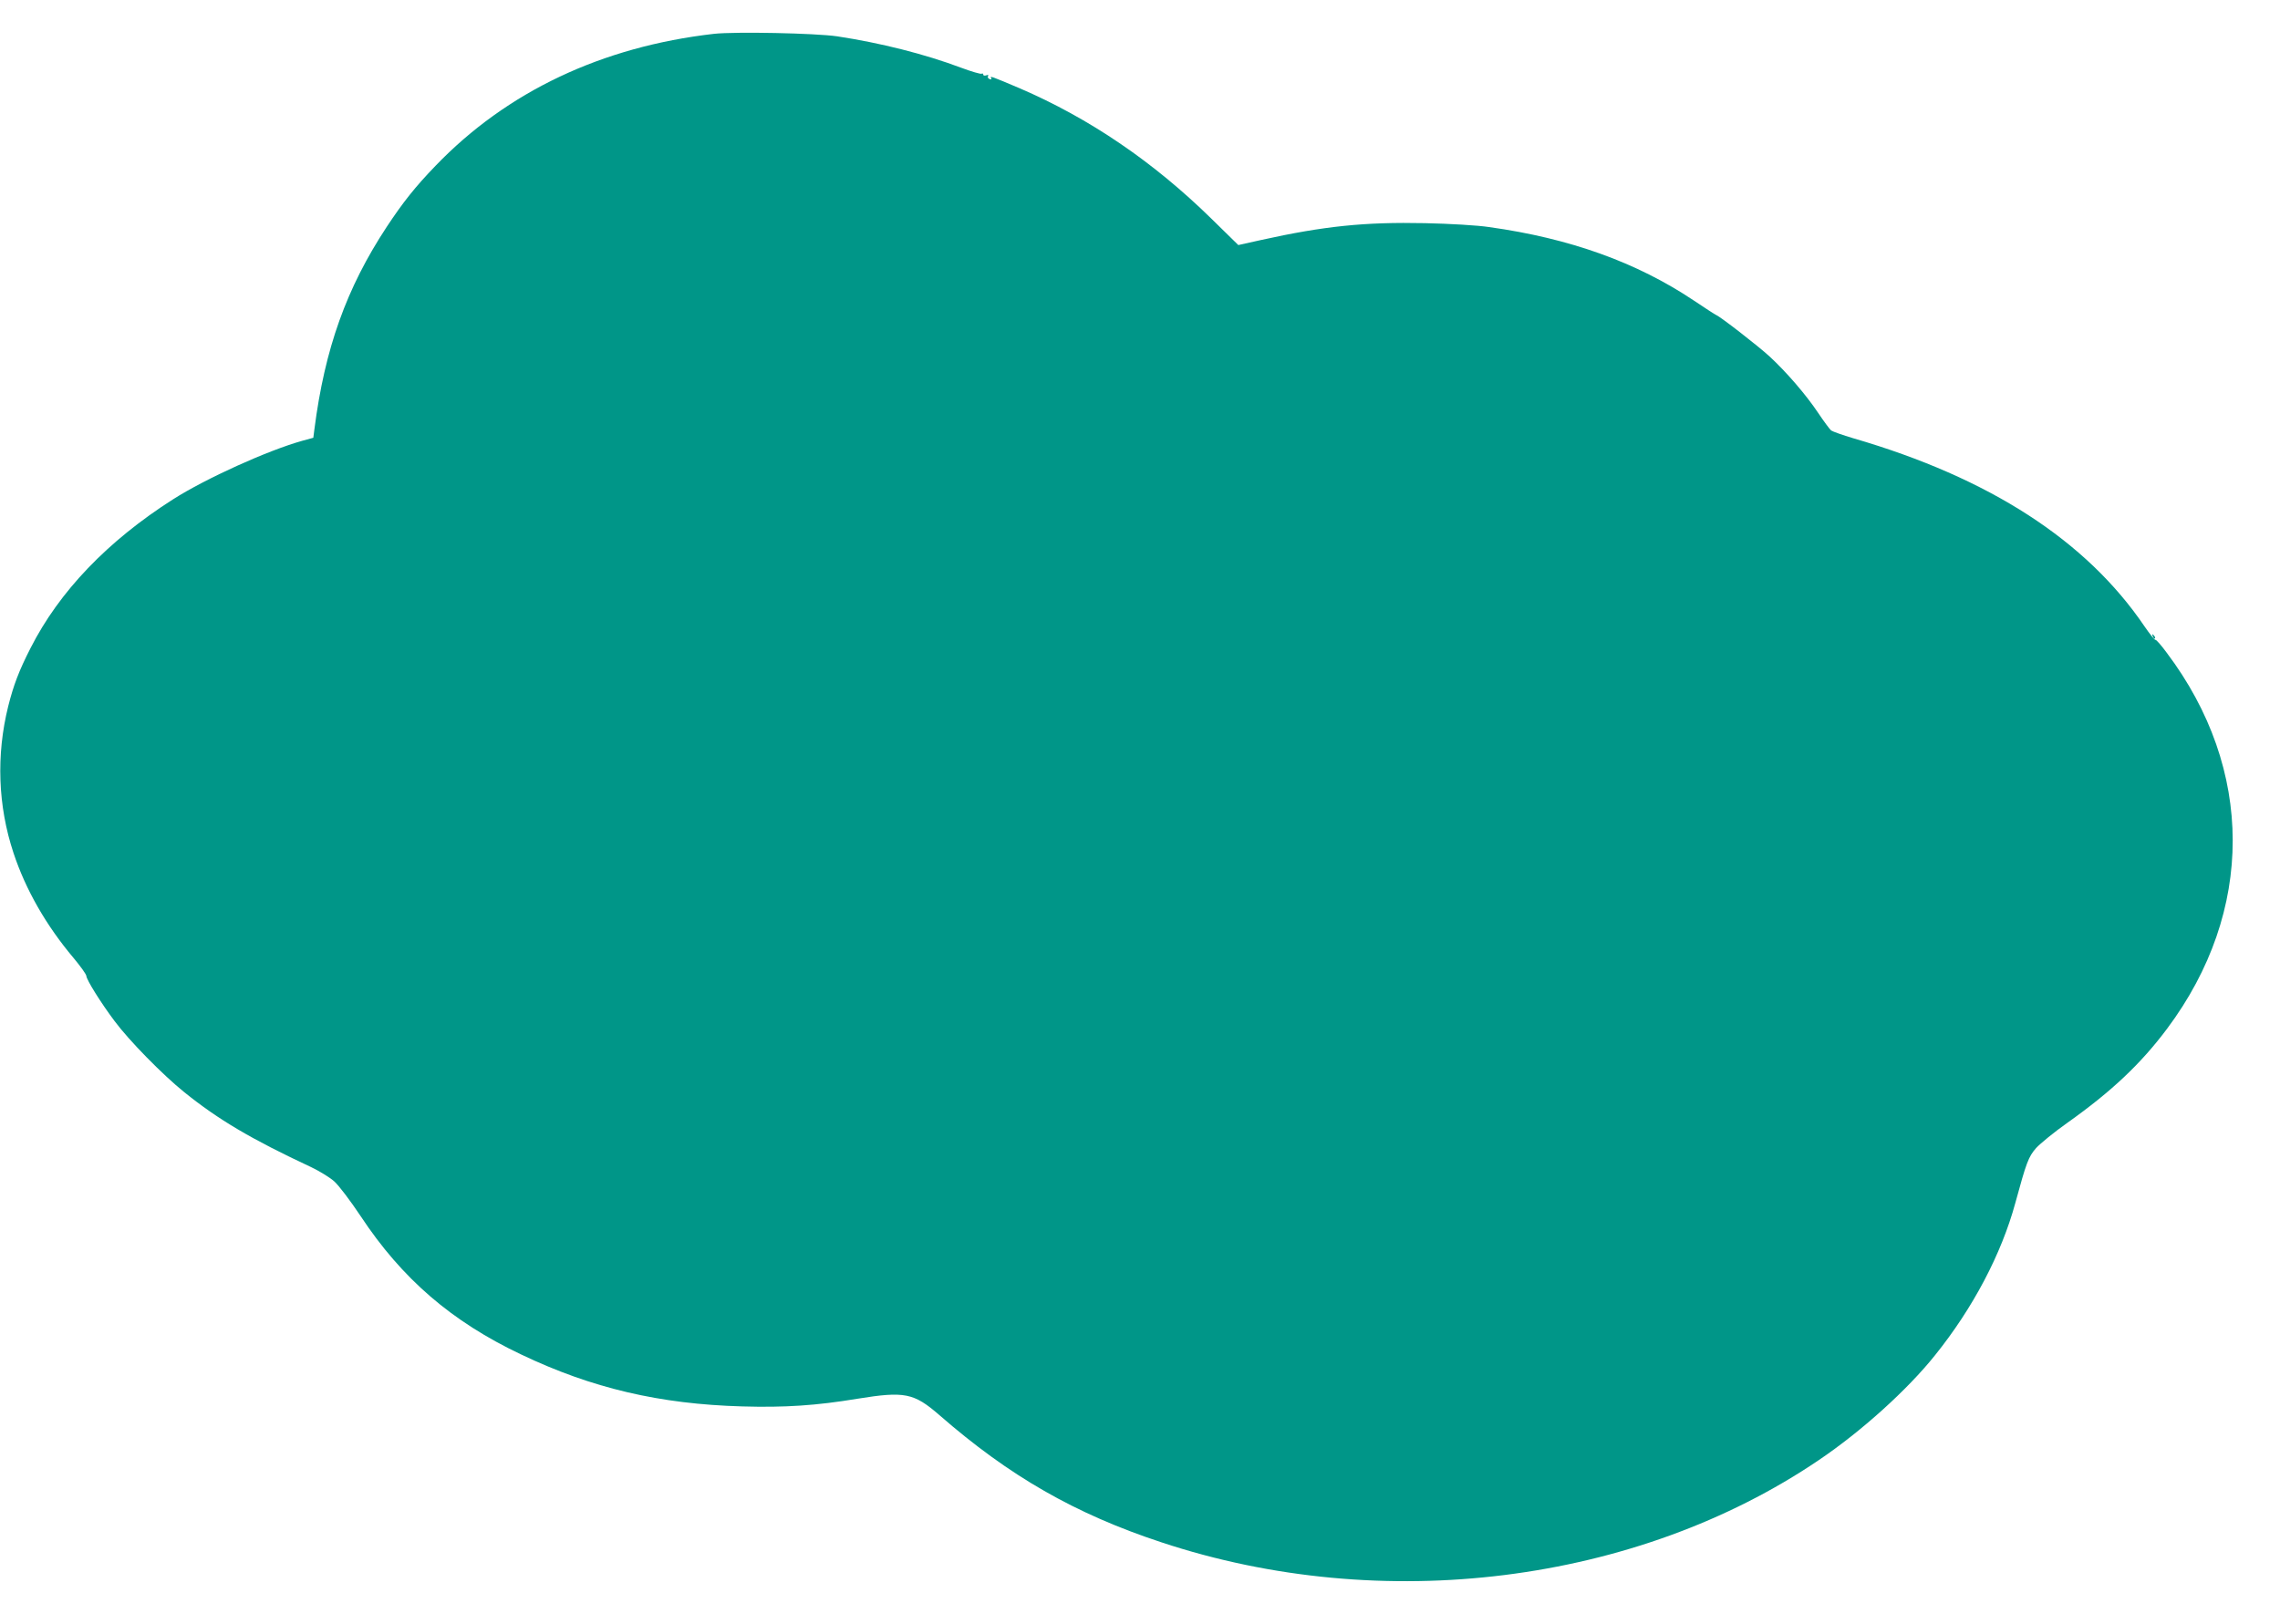 <?xml version="1.0" standalone="no"?>
<!DOCTYPE svg PUBLIC "-//W3C//DTD SVG 20010904//EN"
 "http://www.w3.org/TR/2001/REC-SVG-20010904/DTD/svg10.dtd">
<svg version="1.0" xmlns="http://www.w3.org/2000/svg"
 width="1280pt" height="912pt" viewBox="0 0 1280 912"
 preserveAspectRatio="xMidYMid meet">
<g transform="translate(0,912) scale(0.1,-0.1)"
fill="#009688" stroke="none">
<path d="M4008 8930 c-629 -72 -1162 -324 -1563 -741 -113 -117 -183 -205
-274 -343 -226 -343 -348 -684 -406 -1137 l-6 -47 -62 -17 c-193 -54 -541
-211 -726 -329 -367 -234 -638 -517 -799 -834 -66 -129 -96 -209 -126 -328
-68 -274 -58 -559 30 -824 68 -205 182 -405 337 -589 39 -47 72 -92 72 -102 2
-22 80 -148 158 -252 81 -109 269 -301 392 -400 191 -154 377 -264 713 -421
46 -22 103 -57 128 -79 26 -23 91 -109 149 -196 232 -351 510 -591 900 -776
398 -190 779 -279 1242 -292 238 -7 417 5 646 43 266 43 317 33 461 -92 392
-342 761 -554 1246 -714 1239 -411 2665 -233 3690 461 240 162 498 395 653
589 214 266 373 569 451 855 62 228 74 260 117 309 23 25 102 90 176 142 249
177 412 331 560 529 491 658 490 1456 -3 2110 -30 41 -59 74 -63 72 -5 -1 -32
33 -61 75 -327 483 -872 835 -1635 1057 -60 18 -117 38 -125 44 -8 7 -41 51
-73 99 -69 103 -178 229 -272 316 -64 59 -277 224 -300 233 -6 2 -62 39 -125
81 -321 215 -697 350 -1150 413 -65 10 -221 19 -360 22 -338 7 -565 -16 -922
-95 l-126 -28 -149 146 c-327 321 -687 566 -1080 735 -161 68 -168 71 -158 55
3 -6 -1 -7 -9 -4 -9 3 -13 11 -9 17 4 6 0 8 -10 4 -10 -3 -17 -2 -17 4 0 6 -4
8 -9 5 -5 -3 -57 12 -116 34 -202 76 -451 139 -695 176 -123 18 -573 27 -692
14z"/>
<path d="M12086 5547 c3 -10 9 -15 12 -12 3 3 0 11 -7 18 -10 9 -11 8 -5 -6z"/>
</g>
</svg>
